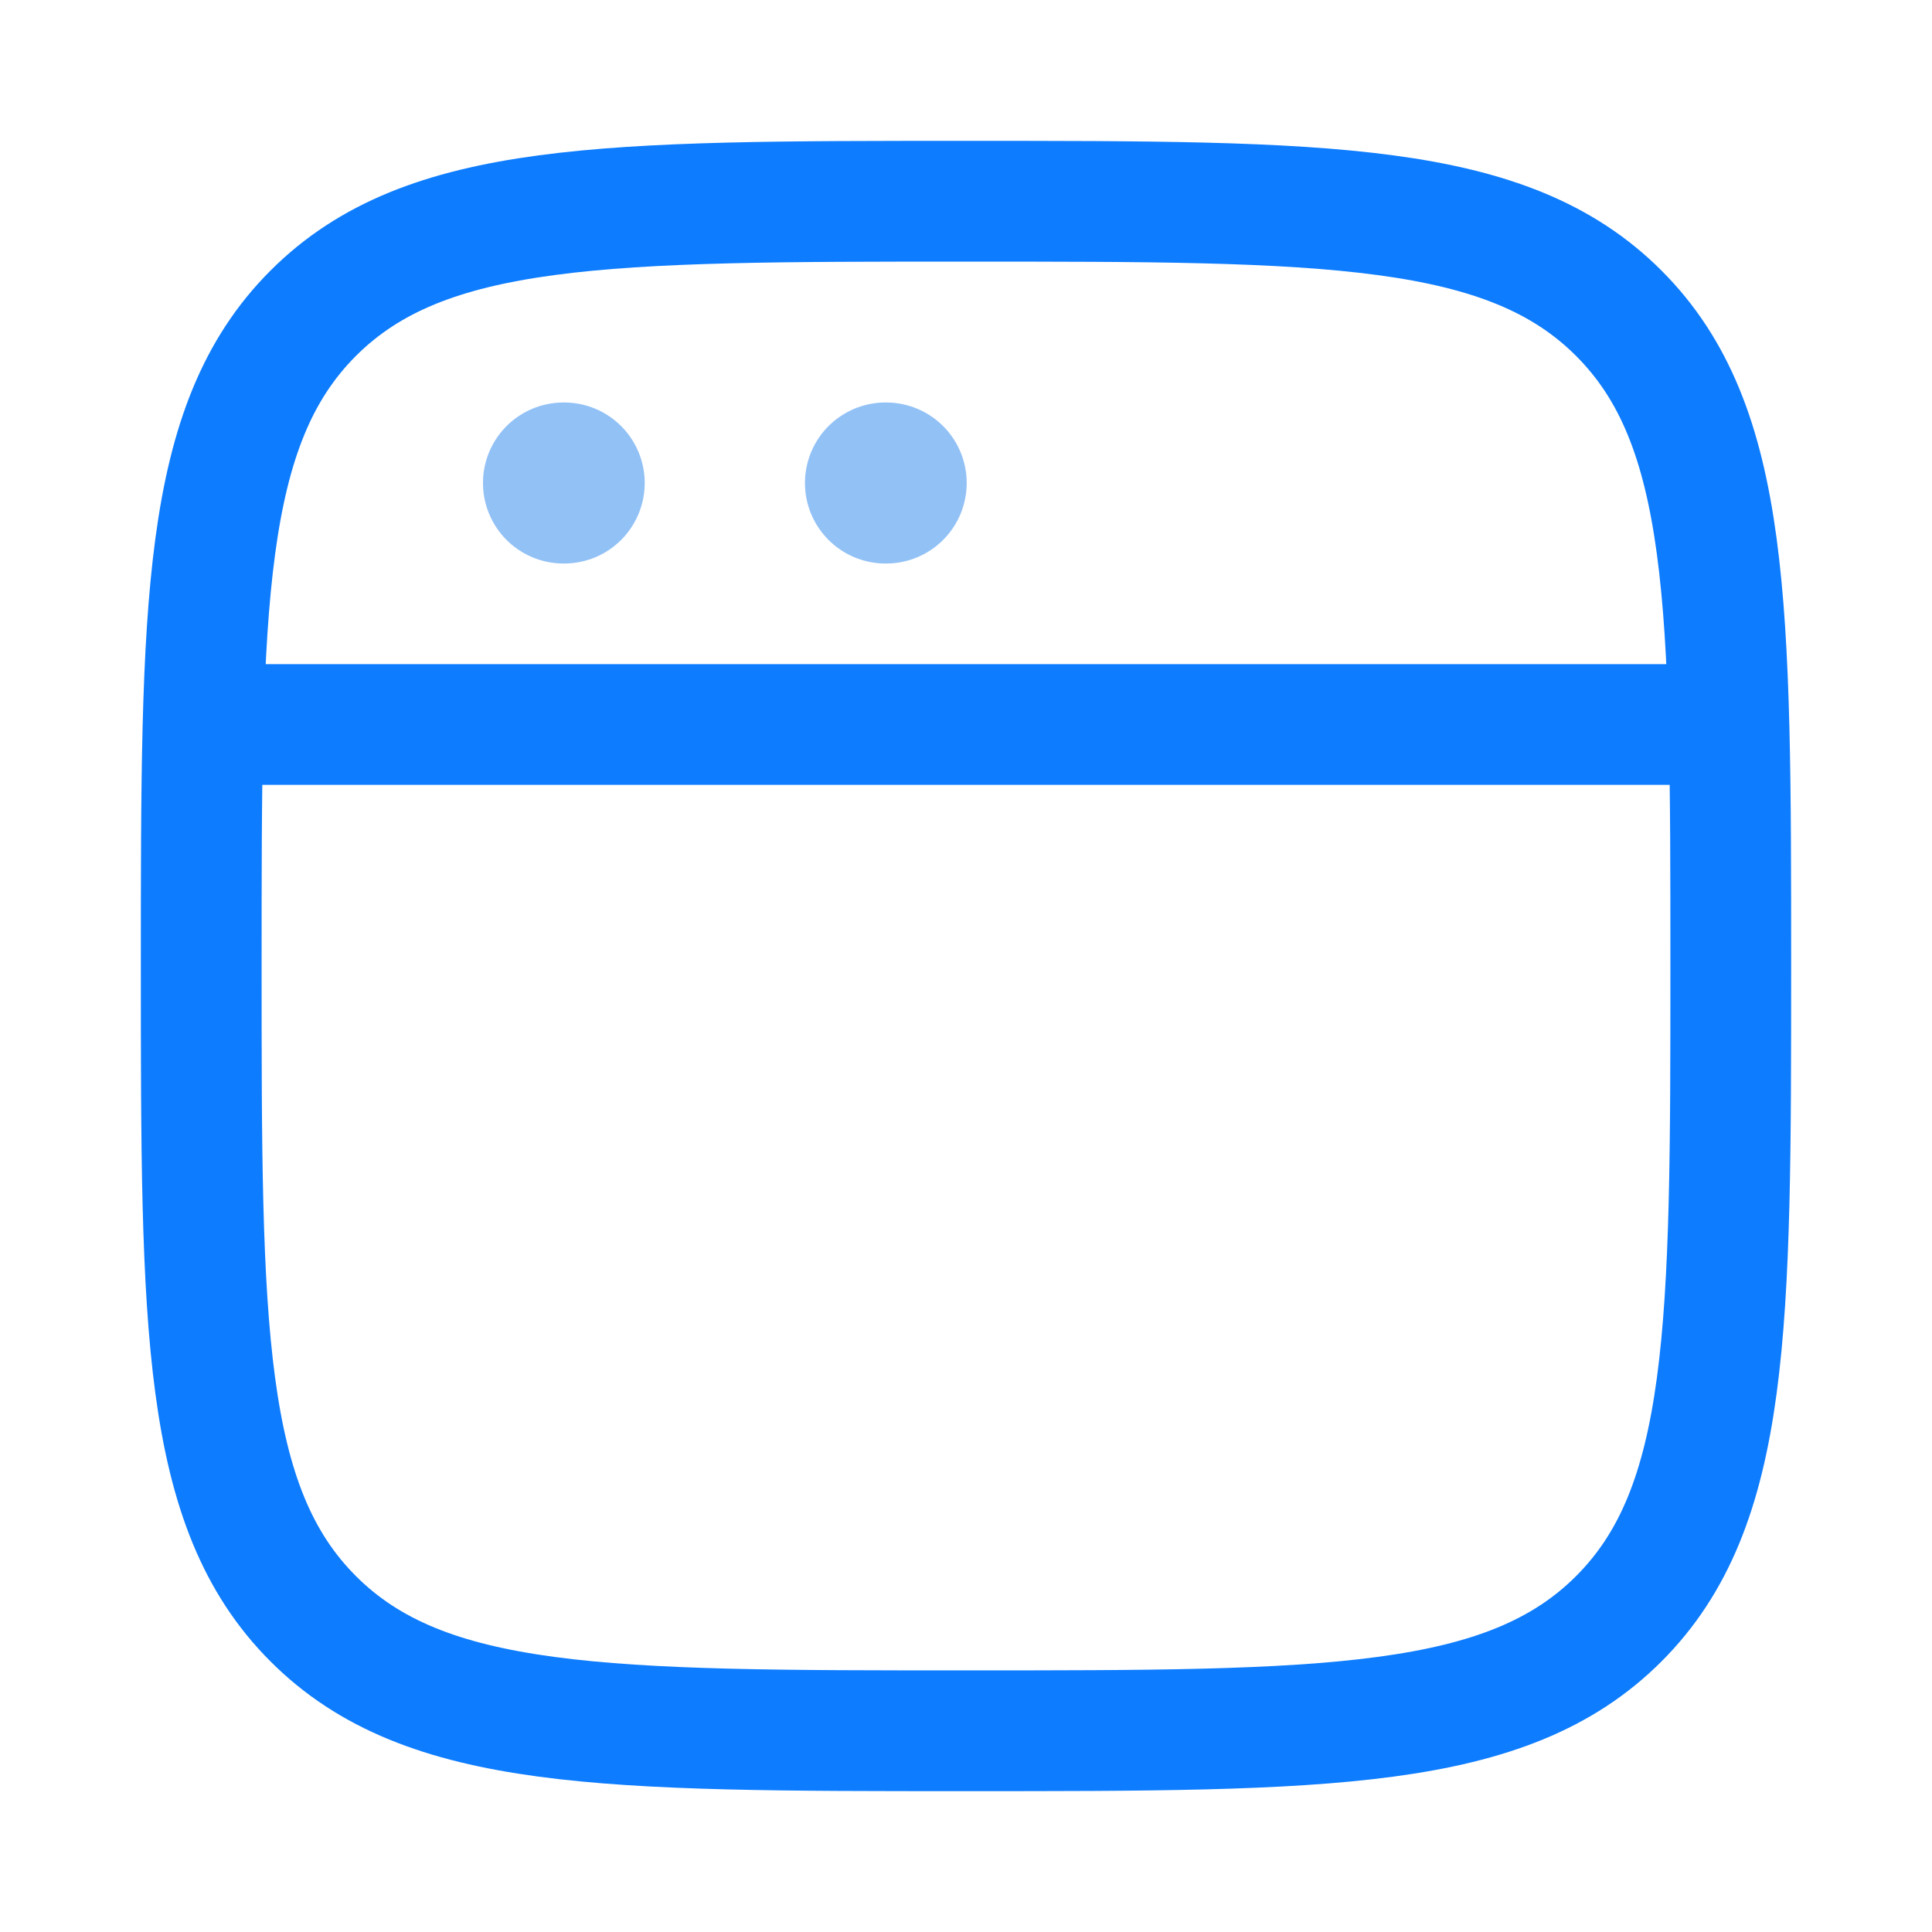 <?xml version="1.0" encoding="UTF-8"?> <svg xmlns="http://www.w3.org/2000/svg" width="32" height="32" viewBox="0 0 32 32" fill="none"><path d="M3.333 16C3.333 10.029 3.333 7.043 5.188 5.188C7.043 3.333 10.029 3.333 16 3.333C21.971 3.333 24.957 3.333 26.812 5.188C28.667 7.043 28.667 10.029 28.667 16C28.667 21.971 28.667 24.957 26.812 26.812C24.957 28.667 21.971 28.667 16 28.667C10.029 28.667 7.043 28.667 5.188 26.812C3.333 24.957 3.333 21.971 3.333 16Z" stroke="#0D7CFF" stroke-width="2"></path><path d="M3.333 12H28.667" stroke="#0D7CFF" stroke-width="2" stroke-linejoin="round"></path><path d="M9.333 8H9.345" stroke="#92C1F6" stroke-width="2.667" stroke-linecap="round" stroke-linejoin="round"></path><path d="M14.666 8H14.678" stroke="#92C1F6" stroke-width="2.667" stroke-linecap="round" stroke-linejoin="round"></path></svg> 